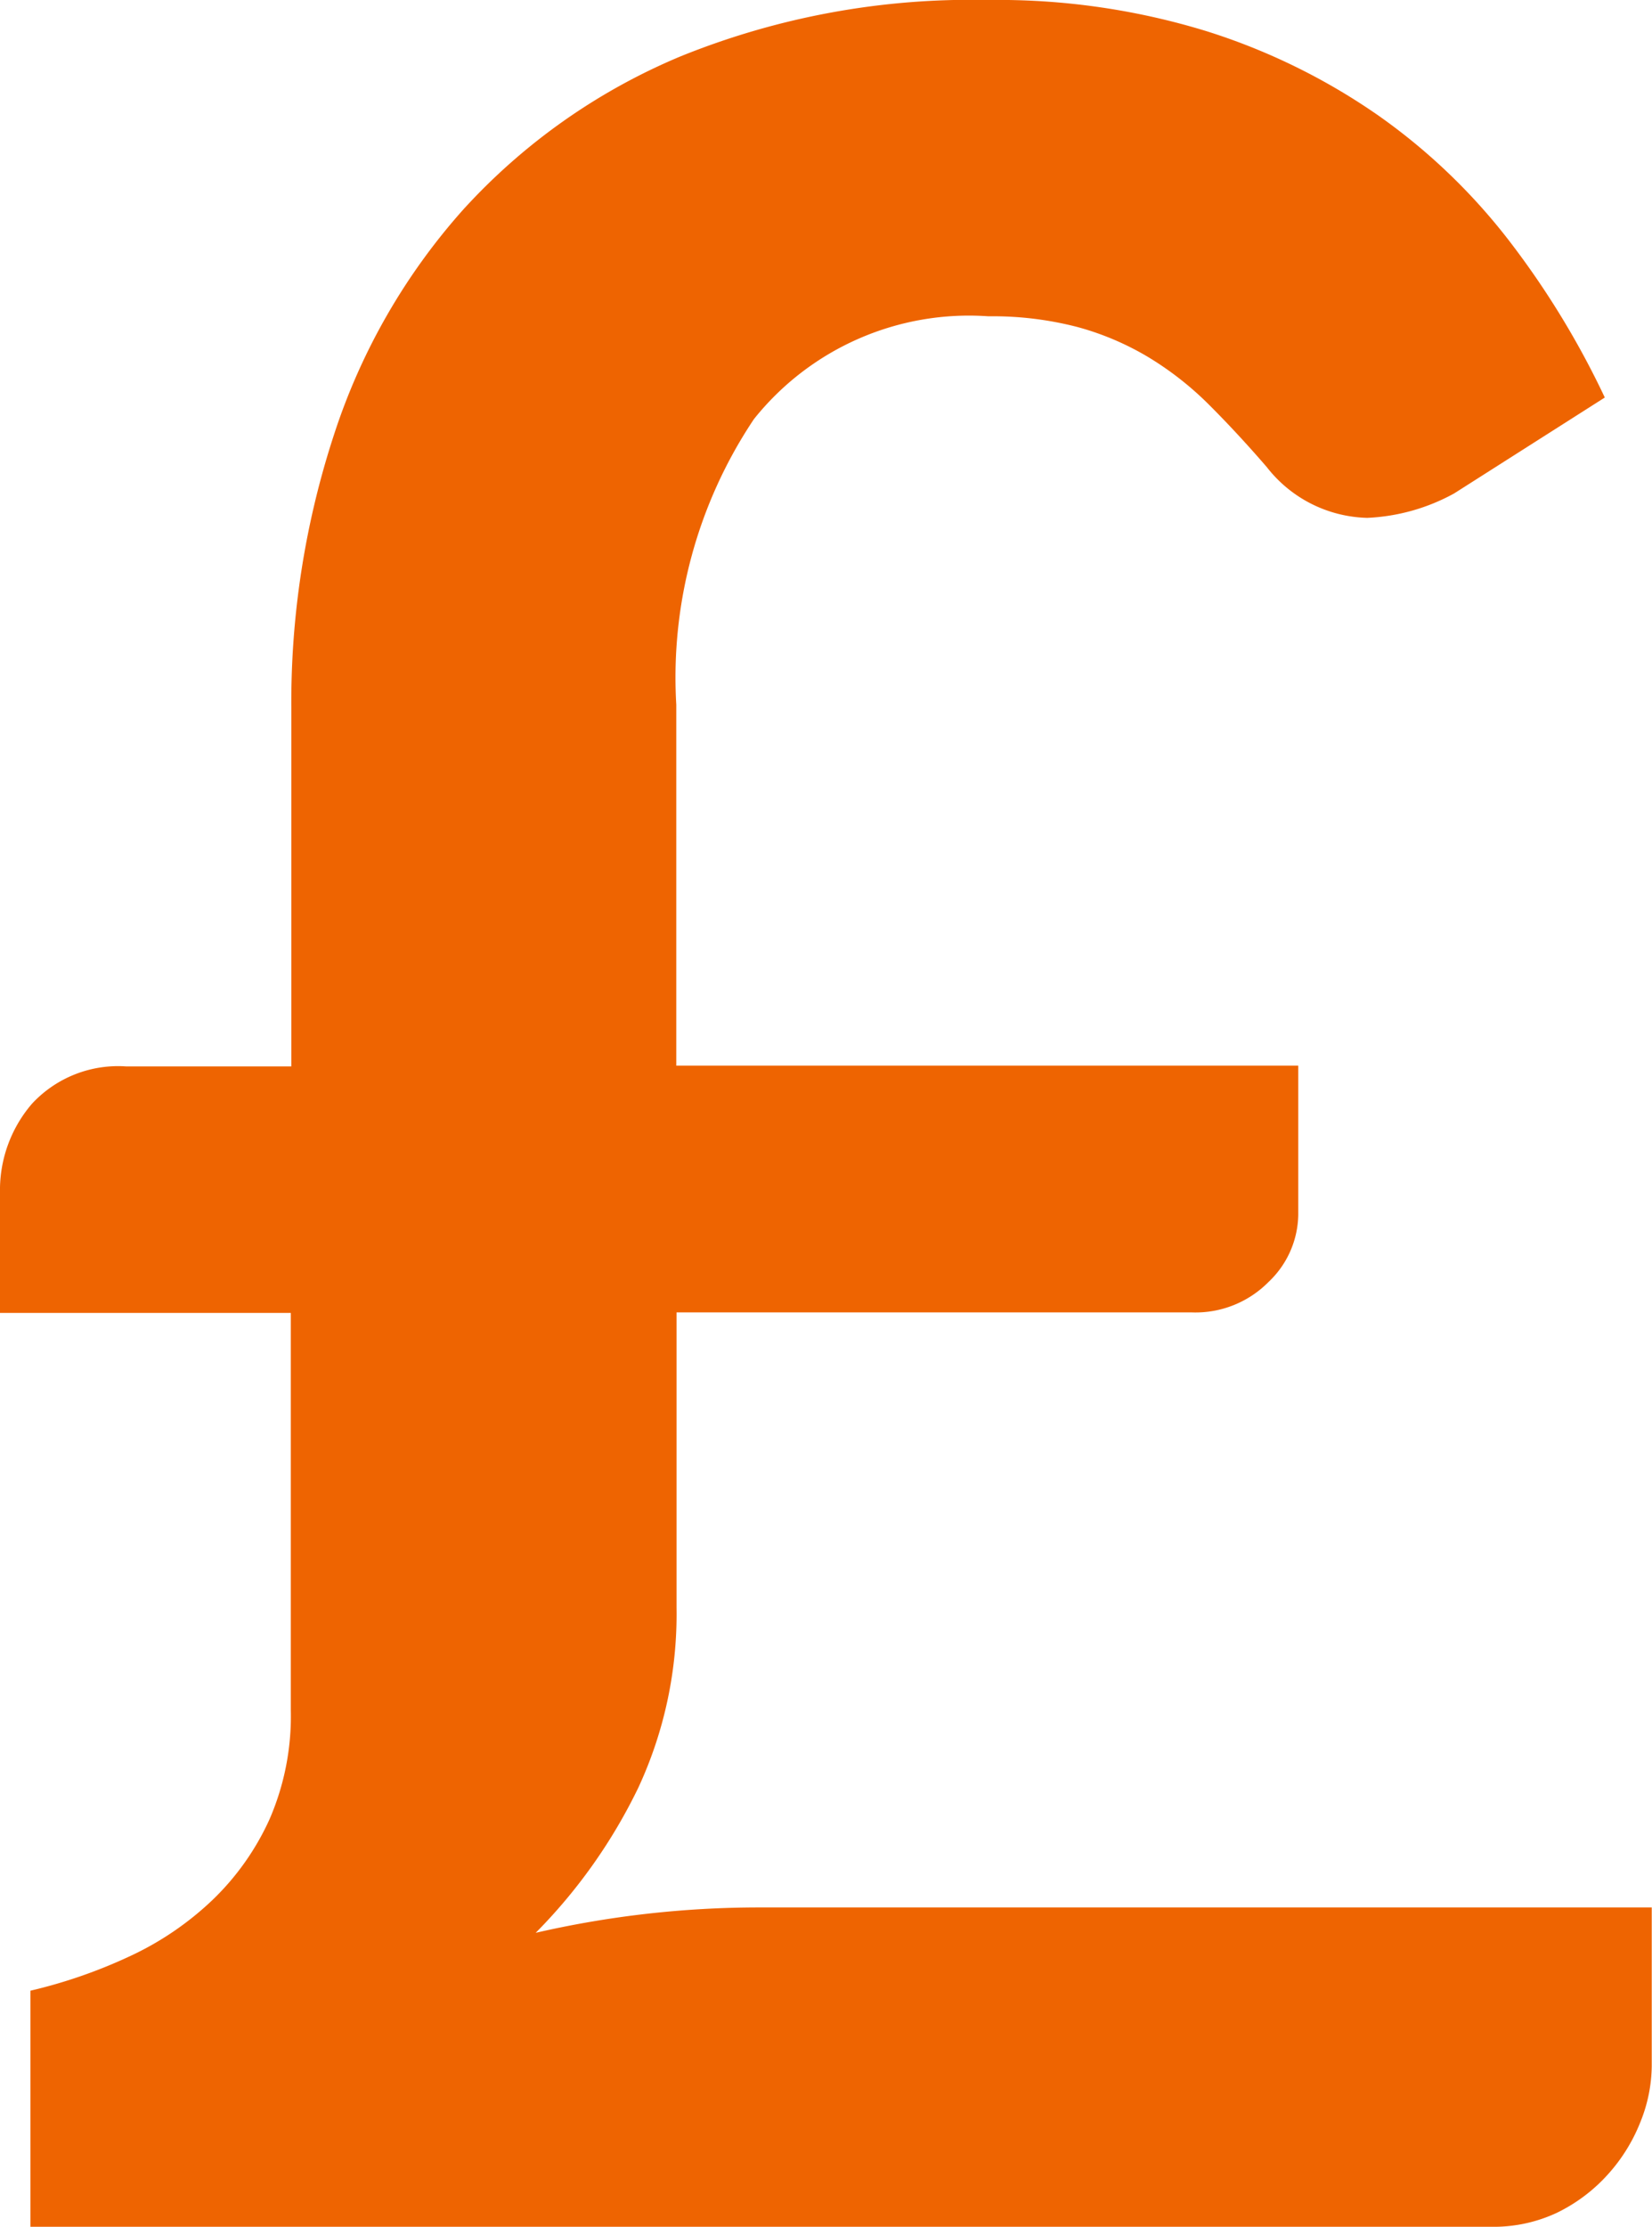 <svg xmlns="http://www.w3.org/2000/svg" width="13.02" height="17.544" viewBox="0 0 13.02 17.544">
  <path id="_icon" data-name="£ icon" d="M.468-8.148a1.043,1.043,0,0,1,.252-.7.926.926,0,0,1,.744-.294h1.3v-2.832A6.766,6.766,0,0,1,3.1-14.118a4.961,4.961,0,0,1,1.02-1.776A4.834,4.834,0,0,1,5.832-17.1a6.1,6.1,0,0,1,2.424-.444,5.594,5.594,0,0,1,1.722.246,4.982,4.982,0,0,1,1.356.666,4.756,4.756,0,0,1,1.032.99,6.739,6.739,0,0,1,.75,1.23l-1.188.756a1.563,1.563,0,0,1-.684.192,1.034,1.034,0,0,1-.792-.4q-.228-.264-.45-.486a2.527,2.527,0,0,0-.48-.378,2.219,2.219,0,0,0-.564-.24,2.66,2.66,0,0,0-.7-.084,2.169,2.169,0,0,0-1.848.81,3.66,3.66,0,0,0-.612,2.25v2.844H10.7v1.176a.742.742,0,0,1-.234.528.809.809,0,0,1-.606.24H5.8v2.328A3.244,3.244,0,0,1,5.5-3.462a4.25,4.25,0,0,1-.81,1.146,7.858,7.858,0,0,1,1.764-.2h7.032v1.248a1.205,1.205,0,0,1-.09.444,1.357,1.357,0,0,1-.258.414,1.307,1.307,0,0,1-.4.3A1.176,1.176,0,0,1,12.216,0H.708V-1.86a4,4,0,0,0,.78-.27,2.42,2.42,0,0,0,.654-.444,2.062,2.062,0,0,0,.45-.636,2.04,2.04,0,0,0,.168-.858V-7.2H.468Z" transform="translate(-0.468 17.544)" fill="#ee6401"/>
</svg>
